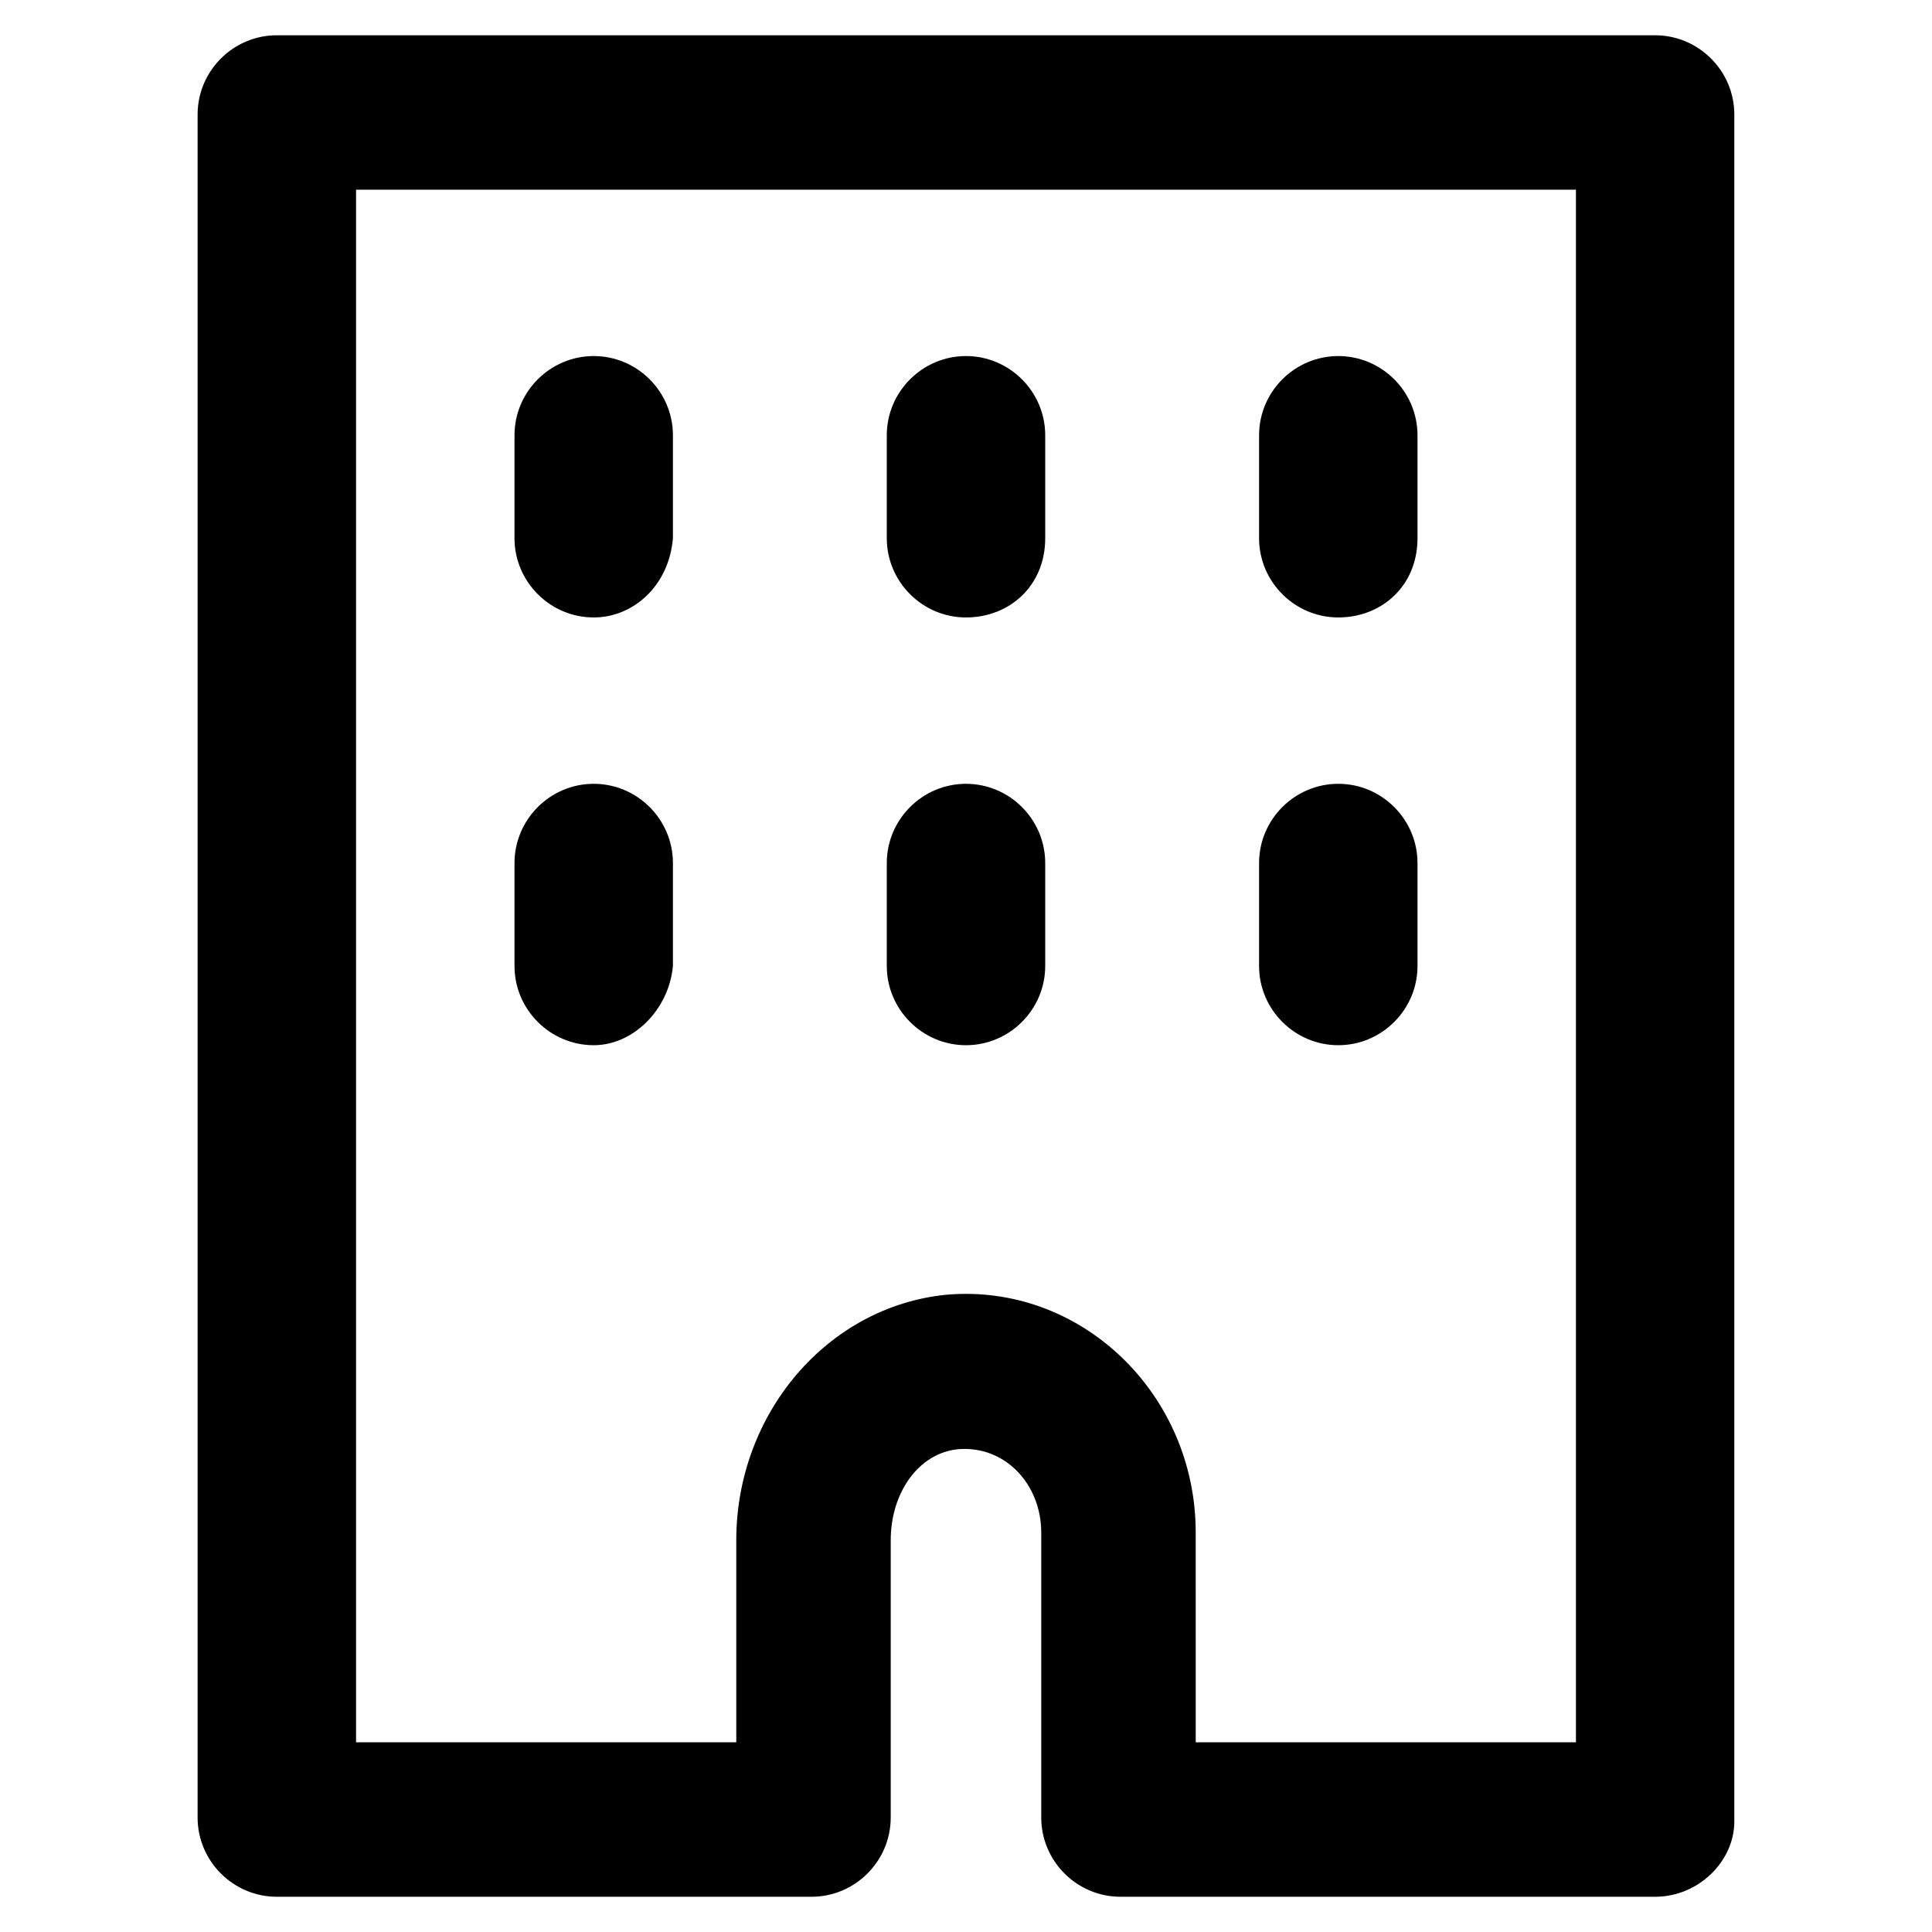 <?xml version="1.0" encoding="UTF-8"?>
<!-- Uploaded to: SVG Repo, www.svgrepo.com, Generator: SVG Repo Mixer Tools -->
<svg fill="#000000" width="800px" height="800px" version="1.1" viewBox="144 144 512 512" xmlns="http://www.w3.org/2000/svg">
 <g>
  <path d="m582.63 646.66h-141.7c-11.547 0-20.992-9.445-20.992-20.992v-75.57c0-12.594-9.445-23.09-22.043-22.043-10.496 1.051-17.844 11.547-17.844 24.141v73.473c0 11.547-9.445 20.992-20.992 20.992h-141.7c-11.547 0-20.992-9.445-20.992-20.992v-451.33c0-11.547 9.445-20.992 20.992-20.992h365.26c11.547 0 20.992 9.445 20.992 20.992v452.38c0 10.496-9.445 19.945-20.992 19.945zm-121.75-40.934h100.76v-411.45h-323.28v411.45h100.76v-53.531c0-33.586 24.141-61.926 55.629-65.074 35.688-3.148 66.125 26.238 66.125 62.977z"/>
  <path d="m301.34 307.63c-11.547 0-20.992-9.445-20.992-20.992v-27.289c0-11.547 9.445-20.992 20.992-20.992 11.547 0 20.992 9.445 20.992 20.992v27.289c-1.051 12.598-10.496 20.992-20.992 20.992z"/>
  <path d="m301.34 420.99c-11.547 0-20.992-9.445-20.992-20.992v-27.289c0-11.547 9.445-20.992 20.992-20.992 11.547 0 20.992 9.445 20.992 20.992v27.289c-1.051 11.543-10.496 20.992-20.992 20.992z"/>
  <path d="m400 307.63c-11.547 0-20.992-9.445-20.992-20.992v-27.289c0-11.547 9.445-20.992 20.992-20.992s20.992 9.445 20.992 20.992v27.289c0 12.598-9.449 20.992-20.992 20.992z"/>
  <path d="m400 420.99c-11.547 0-20.992-9.445-20.992-20.992v-27.289c0-11.547 9.445-20.992 20.992-20.992s20.992 9.445 20.992 20.992v27.289c0 11.543-9.449 20.992-20.992 20.992z"/>
  <path d="m498.66 307.63c-11.547 0-20.992-9.445-20.992-20.992v-27.289c0-11.547 9.445-20.992 20.992-20.992s20.992 9.445 20.992 20.992v27.289c0 12.598-9.445 20.992-20.992 20.992z"/>
  <path d="m498.66 420.99c-11.547 0-20.992-9.445-20.992-20.992v-27.289c0-11.547 9.445-20.992 20.992-20.992s20.992 9.445 20.992 20.992v27.289c0 11.543-9.445 20.992-20.992 20.992z"/>
 </g>
</svg>